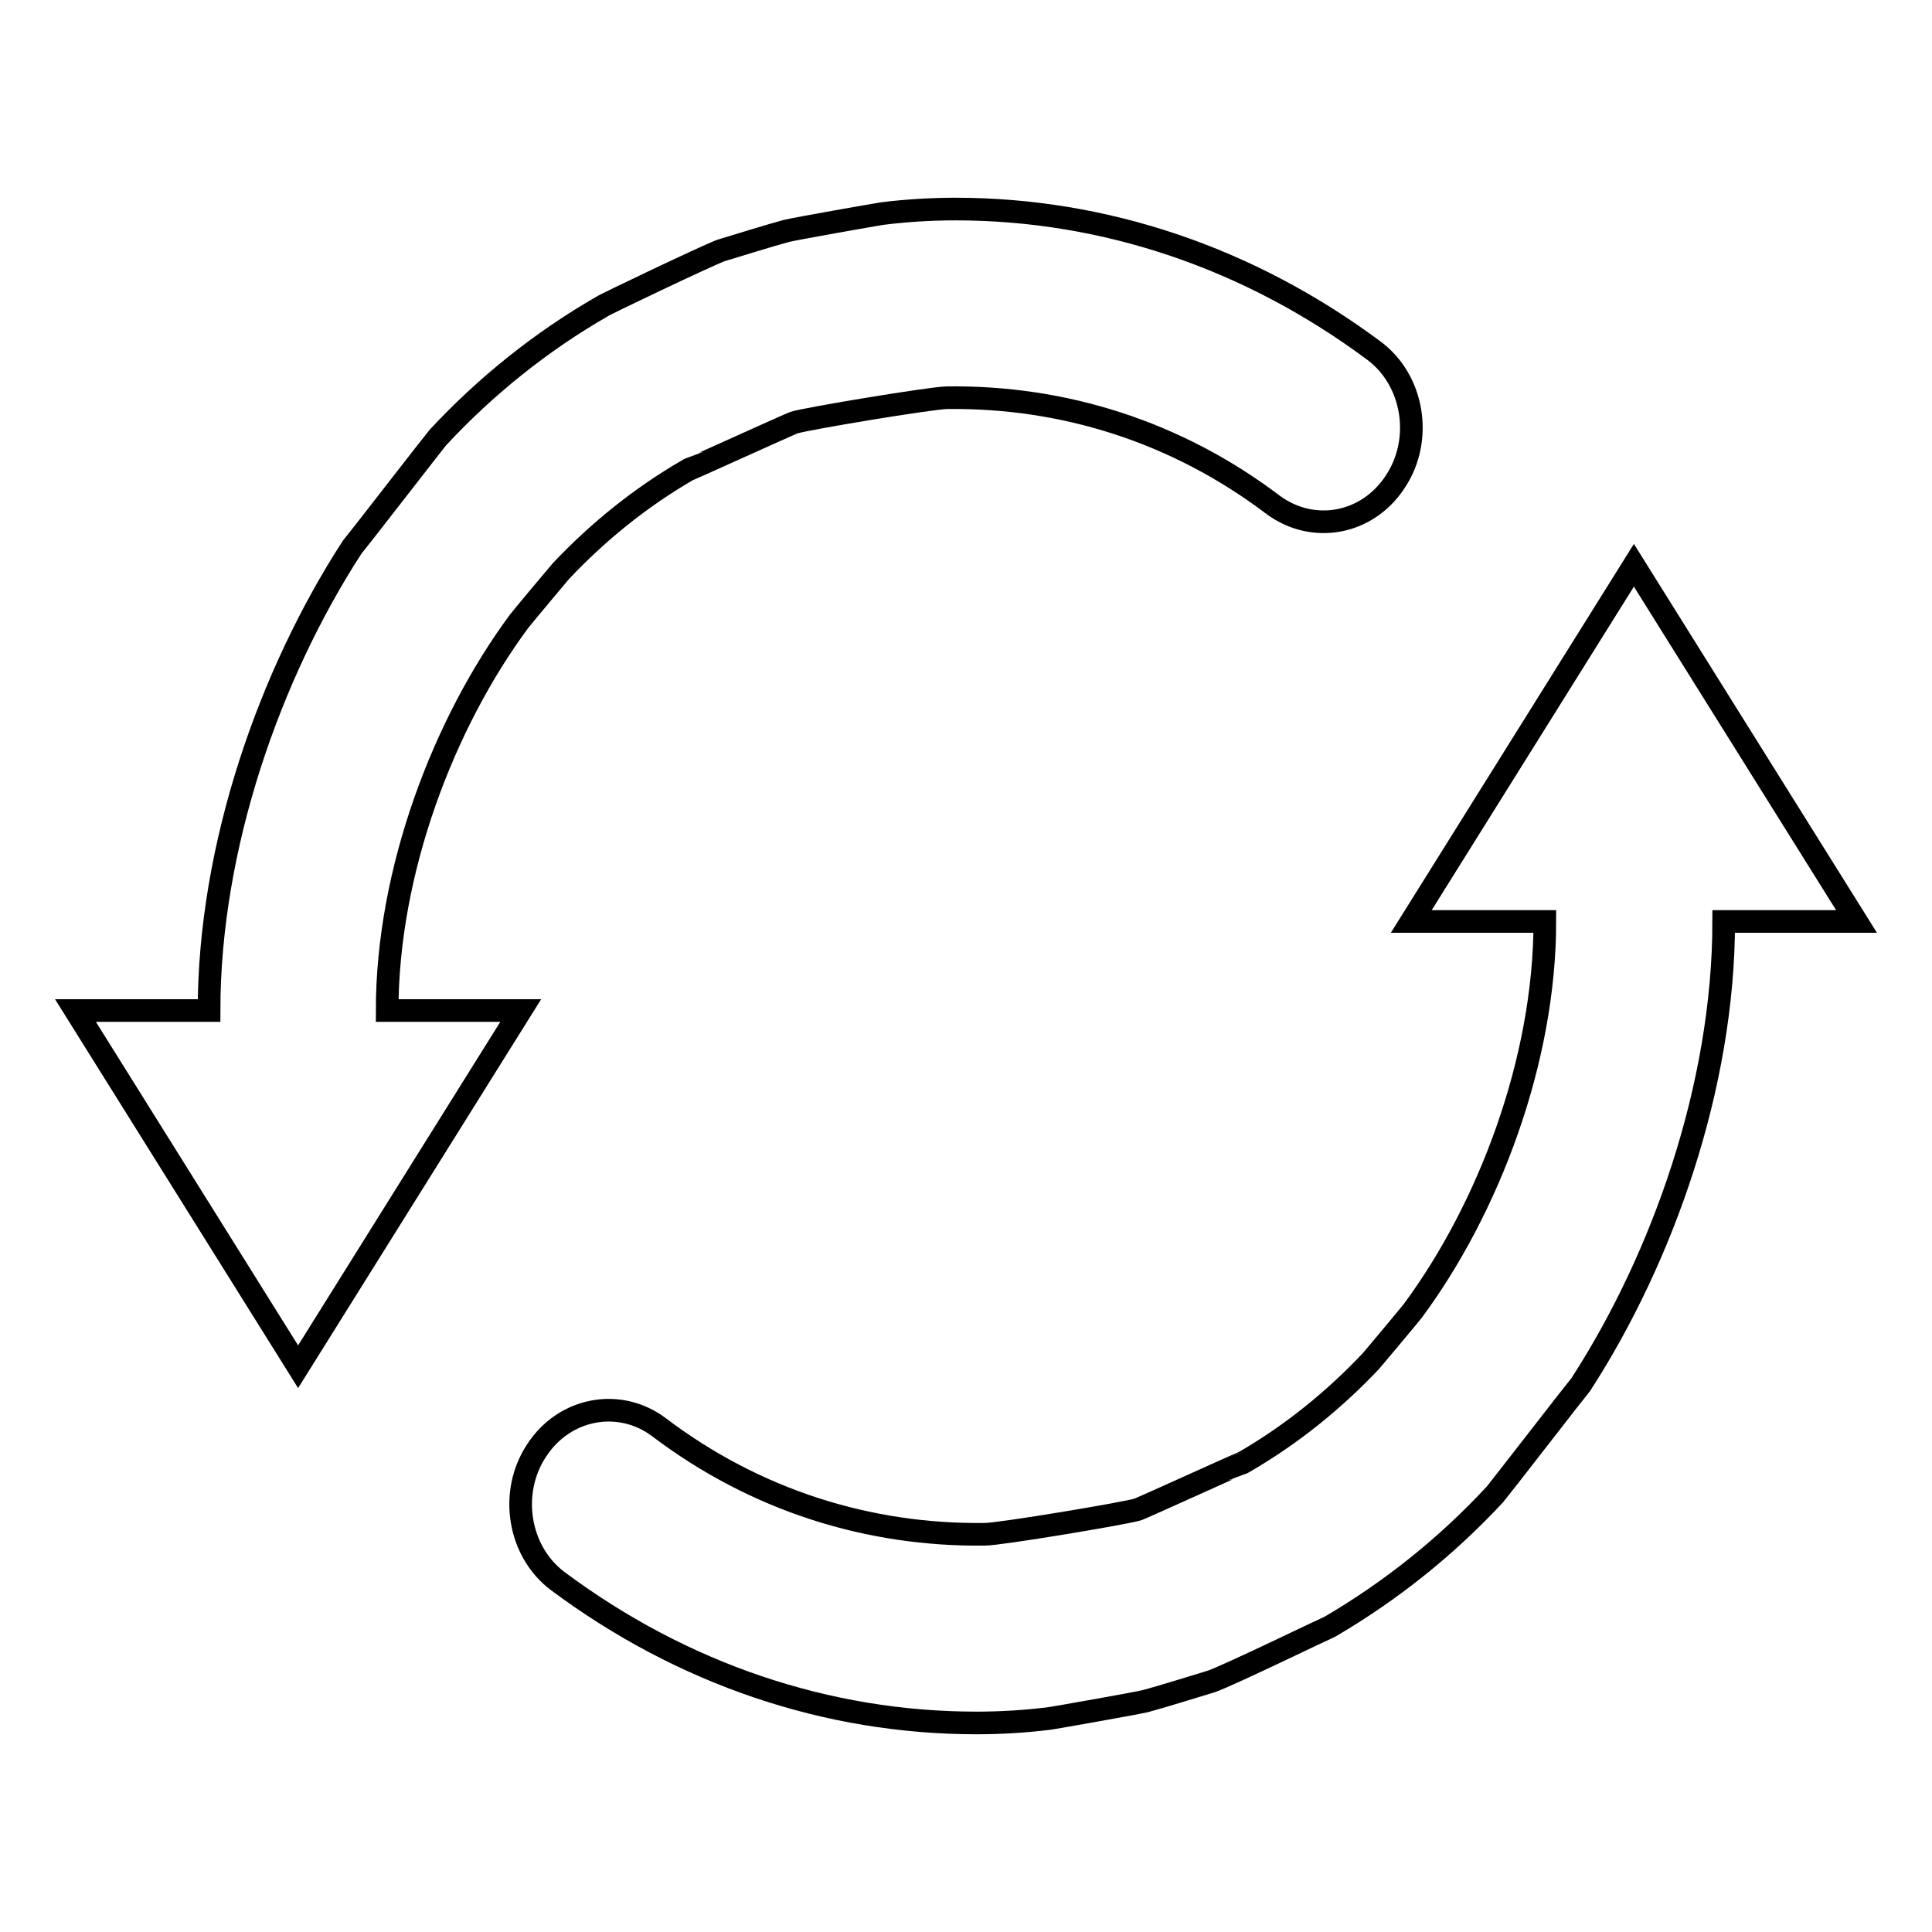 <?xml version="1.0" encoding="utf-8"?>
<!-- Svg Vector Icons : http://www.onlinewebfonts.com/icon -->
<!DOCTYPE svg PUBLIC "-//W3C//DTD SVG 1.1//EN" "http://www.w3.org/Graphics/SVG/1.1/DTD/svg11.dtd">
<svg version="1.1" xmlns="http://www.w3.org/2000/svg" xmlns:xlink="http://www.w3.org/1999/xlink" x="0px" y="0px" viewBox="0 0 256 256" enable-background="new 0 0 256 256" xml:space="preserve">
<g><g><path stroke-width="3" fill-opacity="0" stroke="#000000"  d="M87.3,189.1c-5.2-3.9-12.5-2.6-16.2,3.1c-3.7,5.6-2.4,13.4,2.8,17.3c16.5,12.3,35.7,18.8,55.5,18.8c3.2,0,6.5-0.2,9.7-0.6c0.7-0.1,11.5-2,12.7-2.3c1.9-0.5,7.7-2.3,8.7-2.6c2.1-0.7,15.5-7.2,15.8-7.3c8-4.7,15.3-10.5,21.8-17.5c0.2-0.2,11.2-14.4,11.4-14.6c10.8-16.7,18.9-39.5,18.9-61.3H246l-29.5-47.2L187,122.1h17.7c0,18.5-7.5,38.1-17.5,51.6c-0.3,0.4-5.4,6.5-5.5,6.6c-5,5.3-10.6,9.8-16.8,13.4c-0.1,0-13.3,6-14.1,6.3c-1.5,0.5-18.3,3.3-20.3,3.3C115.1,203.5,100.1,198.8,87.3,189.1 M168.7,66.9c5.3,3.9,12.5,2.6,16.2-3.1c3.7-5.6,2.4-13.4-2.8-17.3c-16.5-12.3-35.7-18.8-55.5-18.8c-3.2,0-6.5,0.2-9.7,0.6c-0.7,0.1-11.5,2-12.7,2.3c-1.9,0.5-7.7,2.3-8.7,2.6C93.4,34,80,40.4,79.8,40.6C71.8,45.2,64.4,51.1,58,58c-0.2,0.2-11.2,14.4-11.4,14.6c-10.8,16.7-18.9,39.5-18.9,61.3H10l29.5,47.2L69,133.9H51.3c0-18.5,7.5-38.1,17.5-51.6c0.3-0.4,5.4-6.5,5.5-6.6c5-5.3,10.6-9.8,16.8-13.4c0.1,0,13.3-6,14.1-6.3c1.5-0.5,18.3-3.3,20.3-3.3C140.9,52.5,155.9,57.2,168.7,66.9"/></g></g>
</svg>